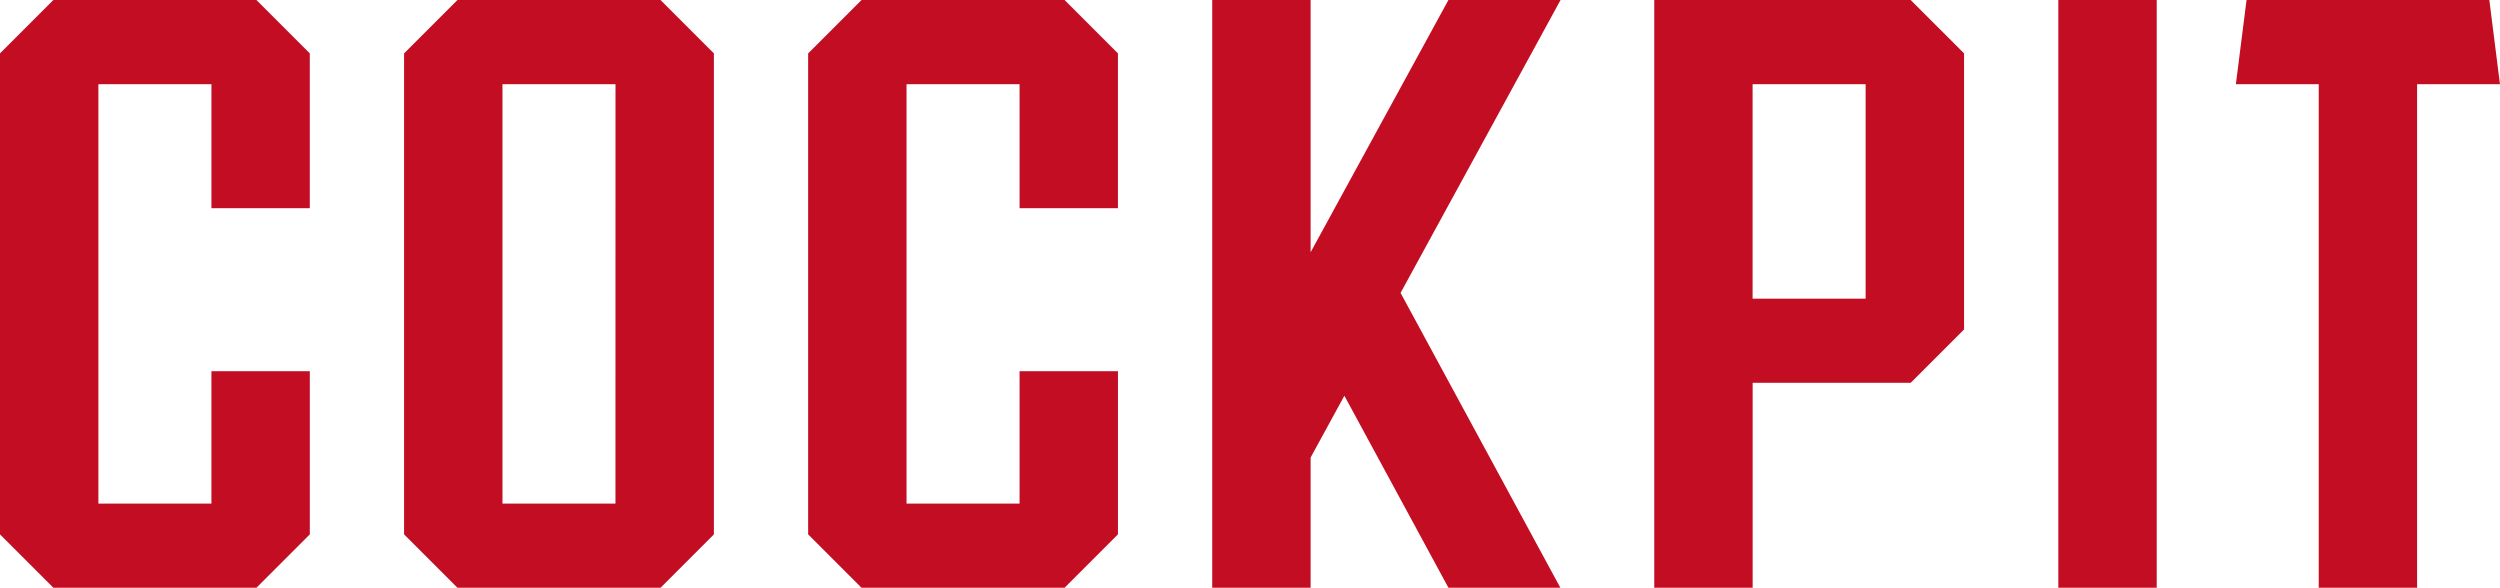 <svg xmlns="http://www.w3.org/2000/svg" width="204.171" height="48.001" viewBox="0 0 204.171 48.001"><defs><style>.a{fill:#c30d23;}</style></defs><path class="a" d="M81.8,43V30.359L77.443,26H60.86l-4.36,4.36V69.64L60.86,74H77.442l4.36-4.36V56.316H73.766v10.81h-9.23V32.874h9.231V43Zm28.64-17H93.86l-4.36,4.36V69.64L93.86,74h16.583l4.36-4.36V30.359L110.443,26Zm-3.676,41.127H97.536V32.874h9.231ZM147.8,43V30.359L143.443,26H126.86l-4.36,4.36V69.64L126.86,74h16.582l4.36-4.36V56.316h-8.036v10.81h-9.23V32.874h9.231V43Zm36.148-17h-9.157L163.536,46.6V26H155.5V74h8.036V63.364l2.757-5.047L174.792,74h9.14L170.882,49.919Zm28.591,0H191.6V74h8.036V57.263h12.906l4.36-4.36V30.359C215.2,28.657,214.244,27.7,212.541,26Zm-3.676,24.389h-9.231V32.874h9.231ZM232.636,74V26H224.6V74ZM259.8,26H239.972l-.872,6.875h6.767V74H253.9V32.874h6.767Z" transform="translate(-56.5 -25.999)"/></svg>